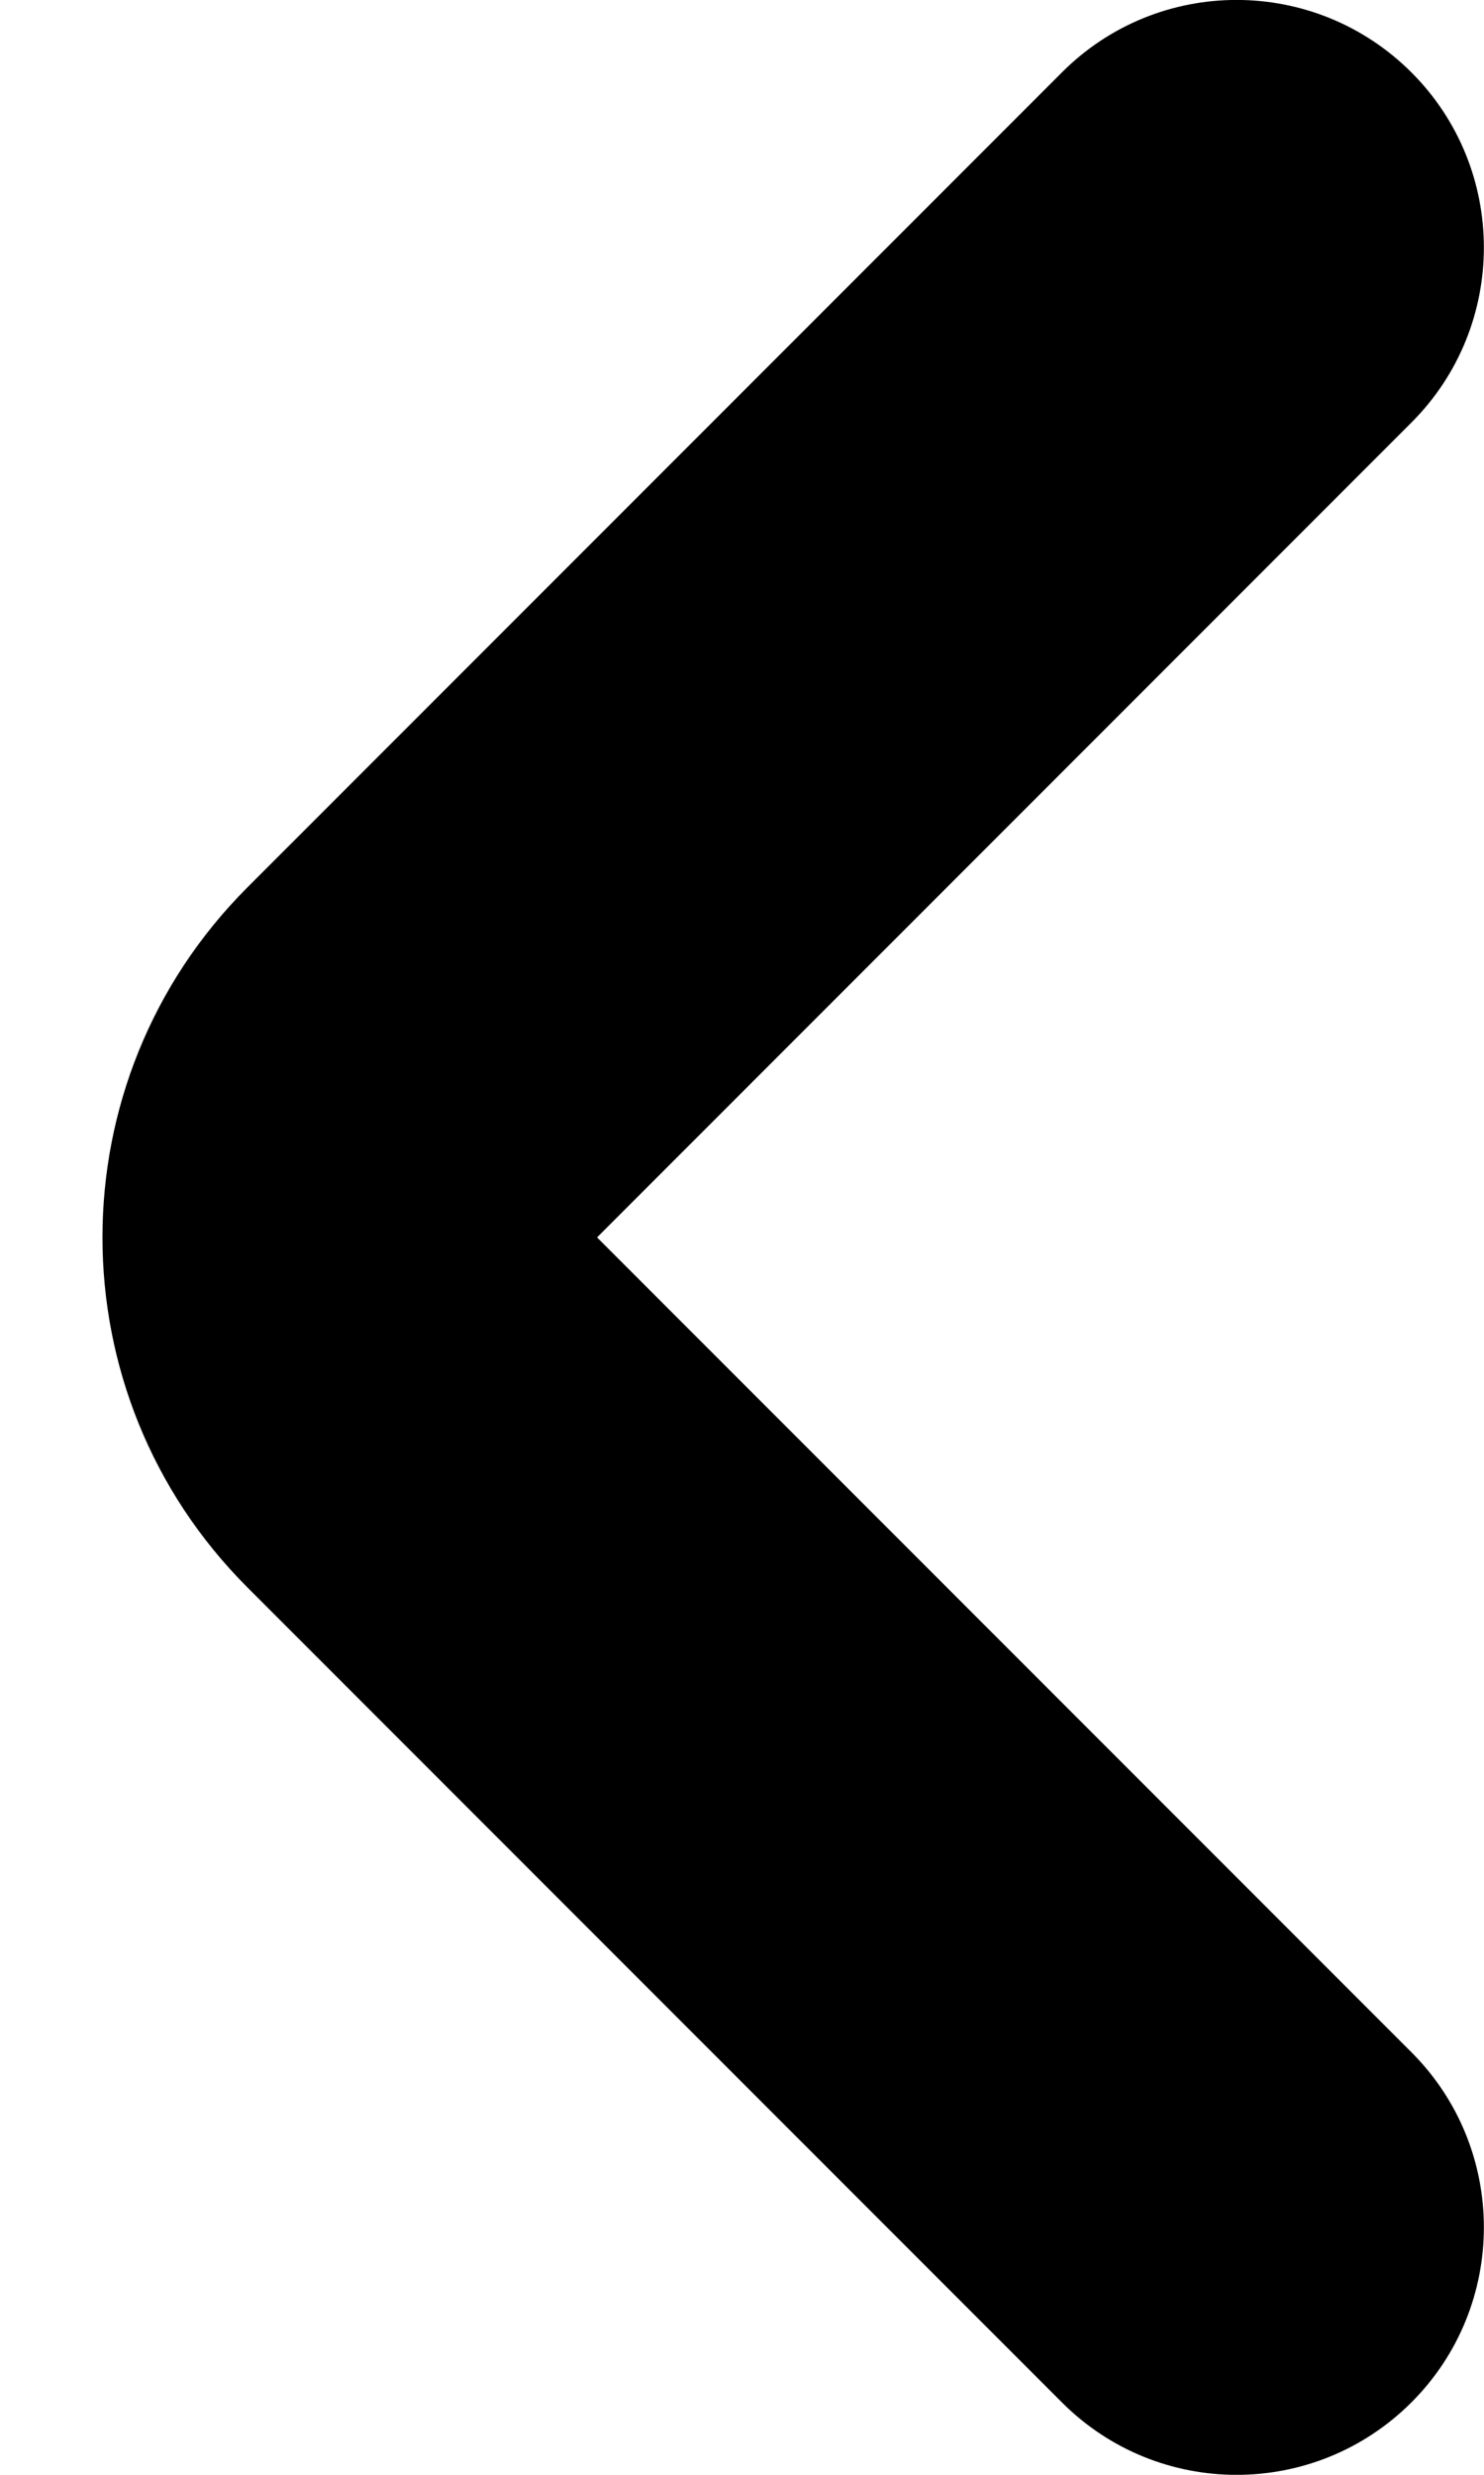 <svg width="6" height="10" viewBox="0 0 6 10" fill="currentColor" xmlns="http://www.w3.org/2000/svg">
    <path fill-rule="evenodd" clip-rule="evenodd" d="M5.707 8.293C6.097 8.683 6.097 9.317 5.707 9.707C5.316 10.098 4.683 10.098 4.293 9.707L1 6.414C0.219 5.633 0.219 4.367 1 3.586L4.293 0.293C4.683 -0.098 5.316 -0.098 5.707 0.293C6.097 0.683 6.097 1.317 5.707 1.707L2.414 5L5.707 8.293Z" fill="currentColor"/>
</svg>
